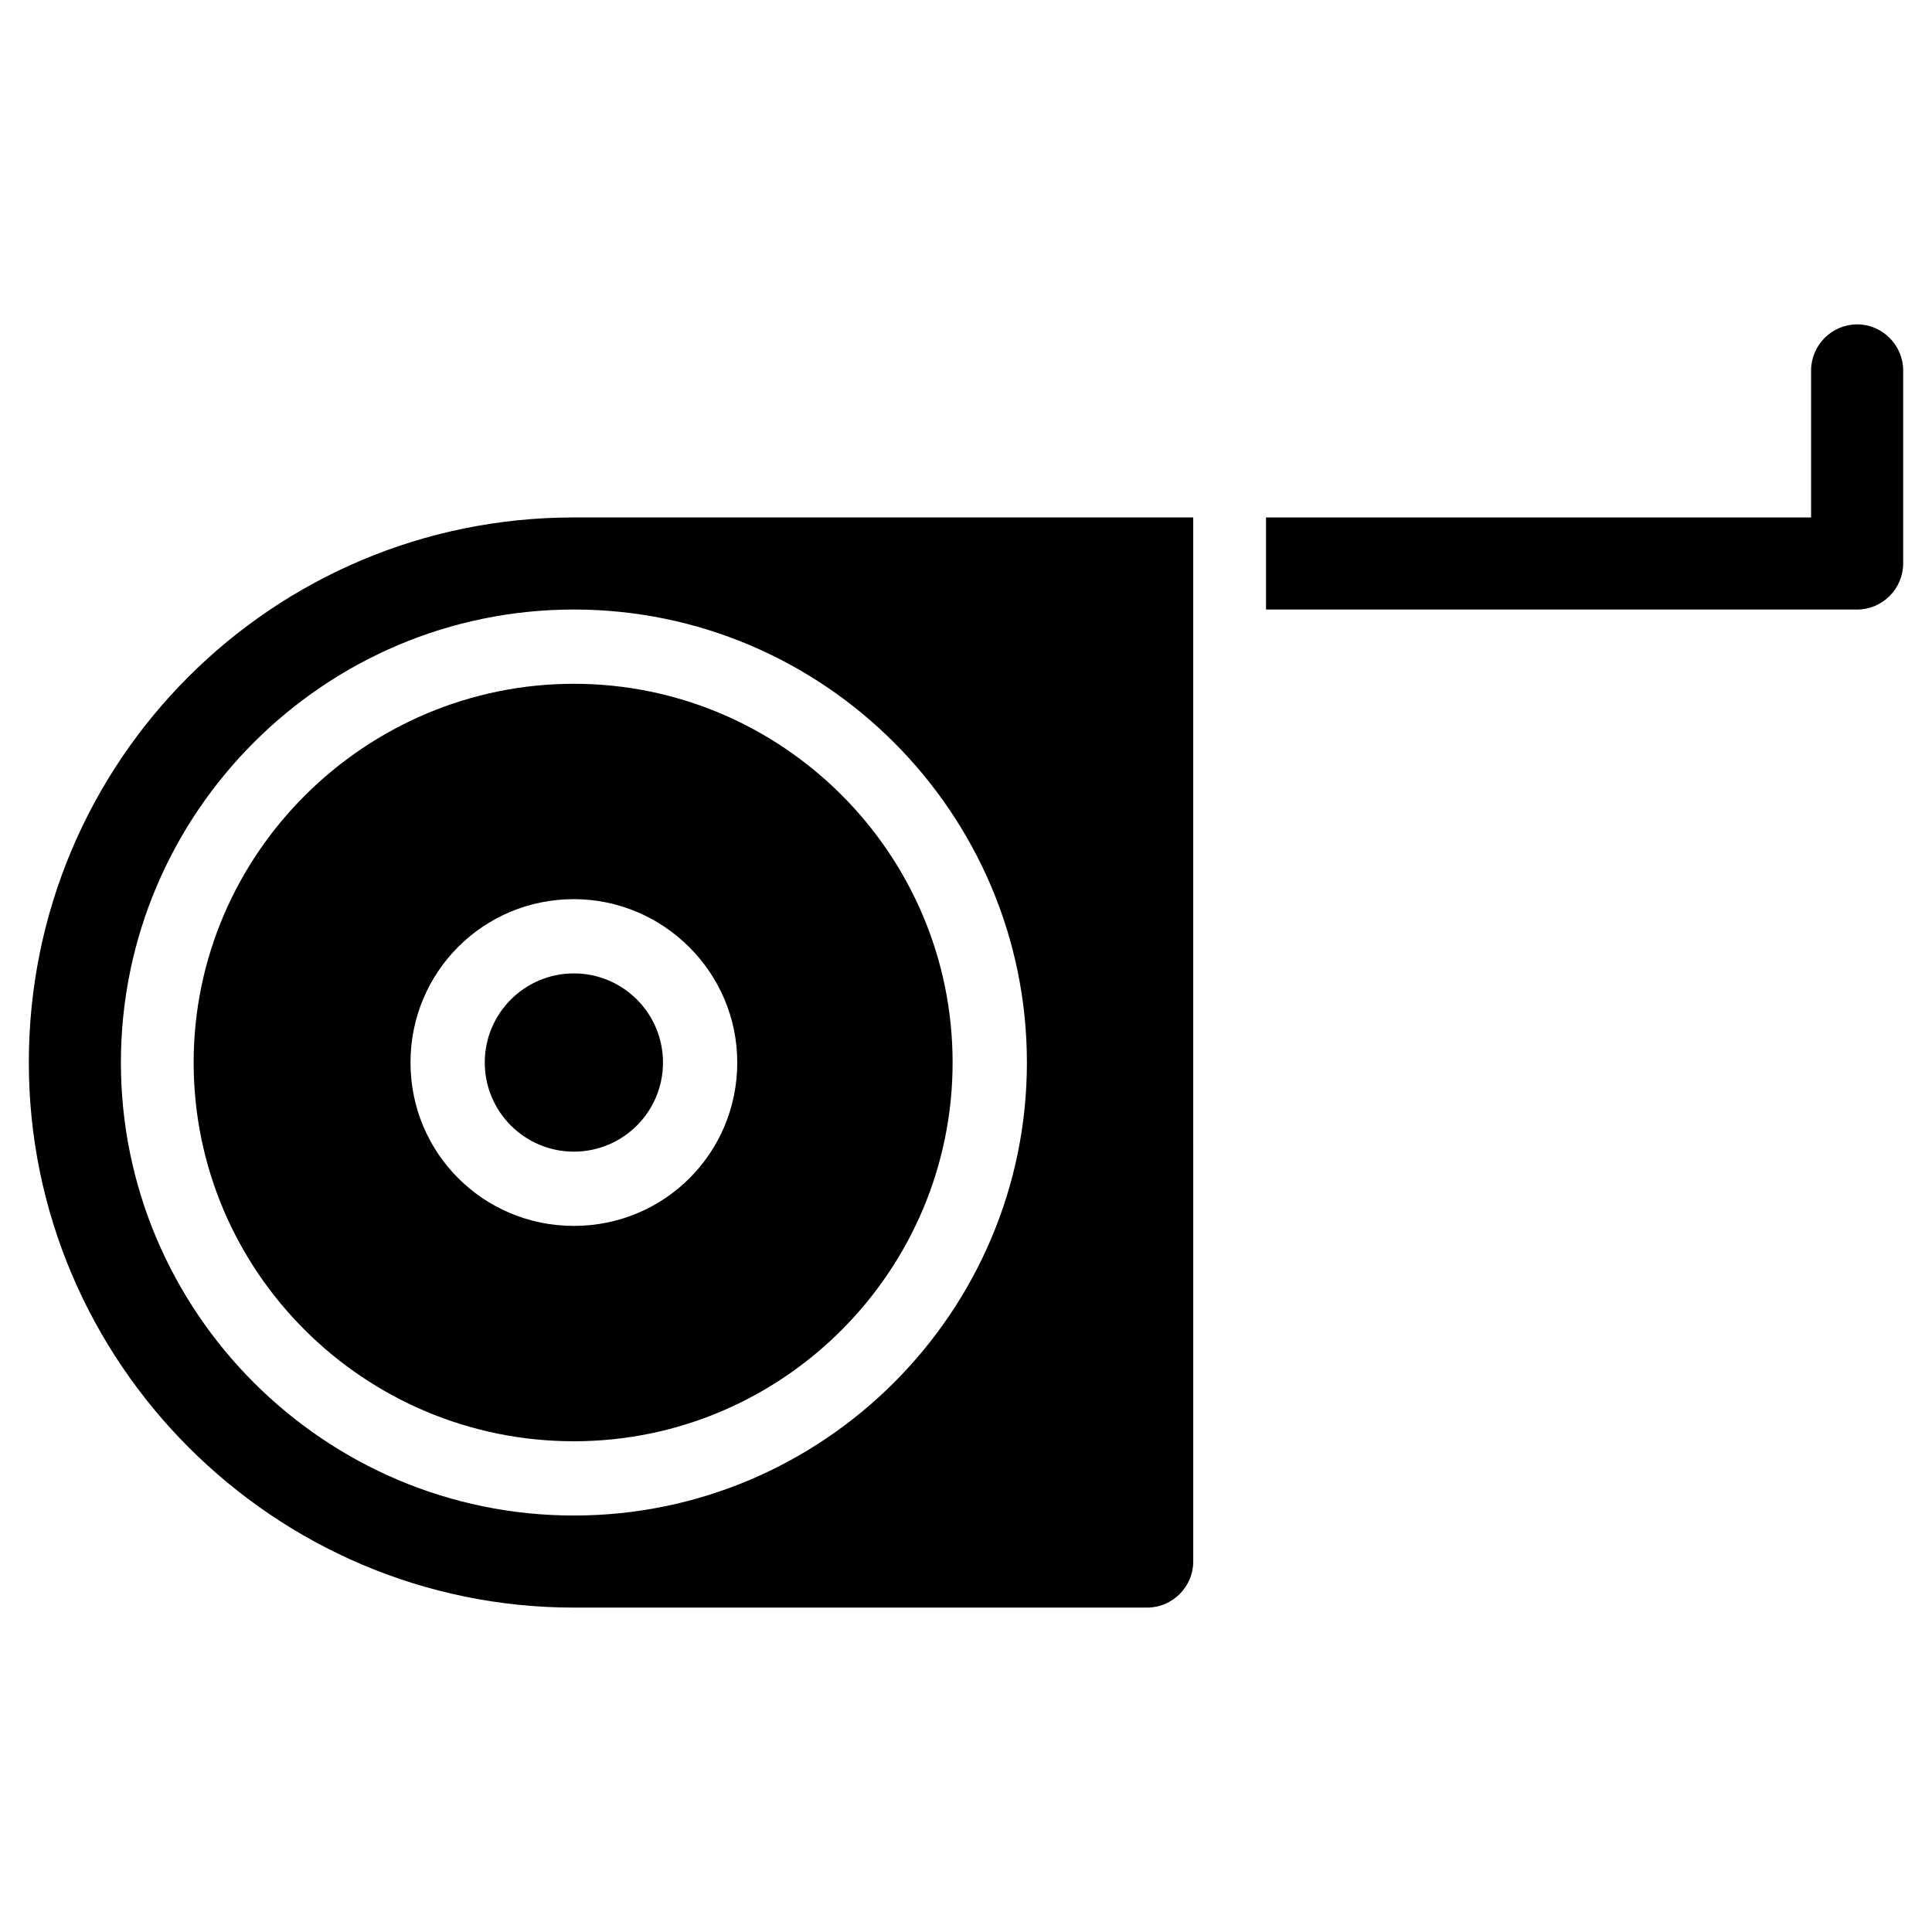 <?xml version="1.0" encoding="UTF-8"?>
<!-- The Best Svg Icon site in the world: iconSvg.co, Visit us! https://iconsvg.co -->
<svg fill="#000000" width="800px" height="800px" version="1.1" viewBox="144 144 512 512" xmlns="http://www.w3.org/2000/svg">
 <g>
  <path d="m195.32 425.58c0 55.5 45.266 100.37 100.76 100.37 55.496 0 100.37-45.266 100.37-100.37 0-55.496-45.266-100.37-100.37-100.37-55.102 0-100.76 44.871-100.76 100.37zm144.06 0c0 24.008-19.285 43.297-43.297 43.297-24.008 0-43.297-19.285-43.297-43.297 0-24.008 19.285-43.297 43.297-43.297 23.617 0 43.297 19.289 43.297 43.297z"/>
  <path d="m319.7 425.58c0 13.043-10.574 23.617-23.617 23.617-13.039 0-23.613-10.574-23.613-23.617s10.574-23.617 23.613-23.617c13.043 0 23.617 10.574 23.617 23.617"/>
  <path d="m636.16 229.96c-6.691 0-12.203 5.512-12.203 12.203v38.965l-144.45 0.004v24.402h156.65c6.691 0 12.203-5.512 12.203-12.203v-51.168c-0.004-6.691-5.512-12.203-12.203-12.203z"/>
  <path d="m151.64 425.58c0 79.508 64.945 144.45 144.45 144.45h151.93c6.691 0 12.203-5.512 12.203-12.203l-0.004-276.7h-164.13c-79.898 0-144.45 64.547-144.45 144.45zm264.5 0c0 66.125-53.922 120.05-120.05 120.05-66.129 0.004-120.05-53.922-120.05-120.05s53.922-120.05 120.05-120.05 120.05 53.922 120.05 120.05z"/>
 </g>
</svg>